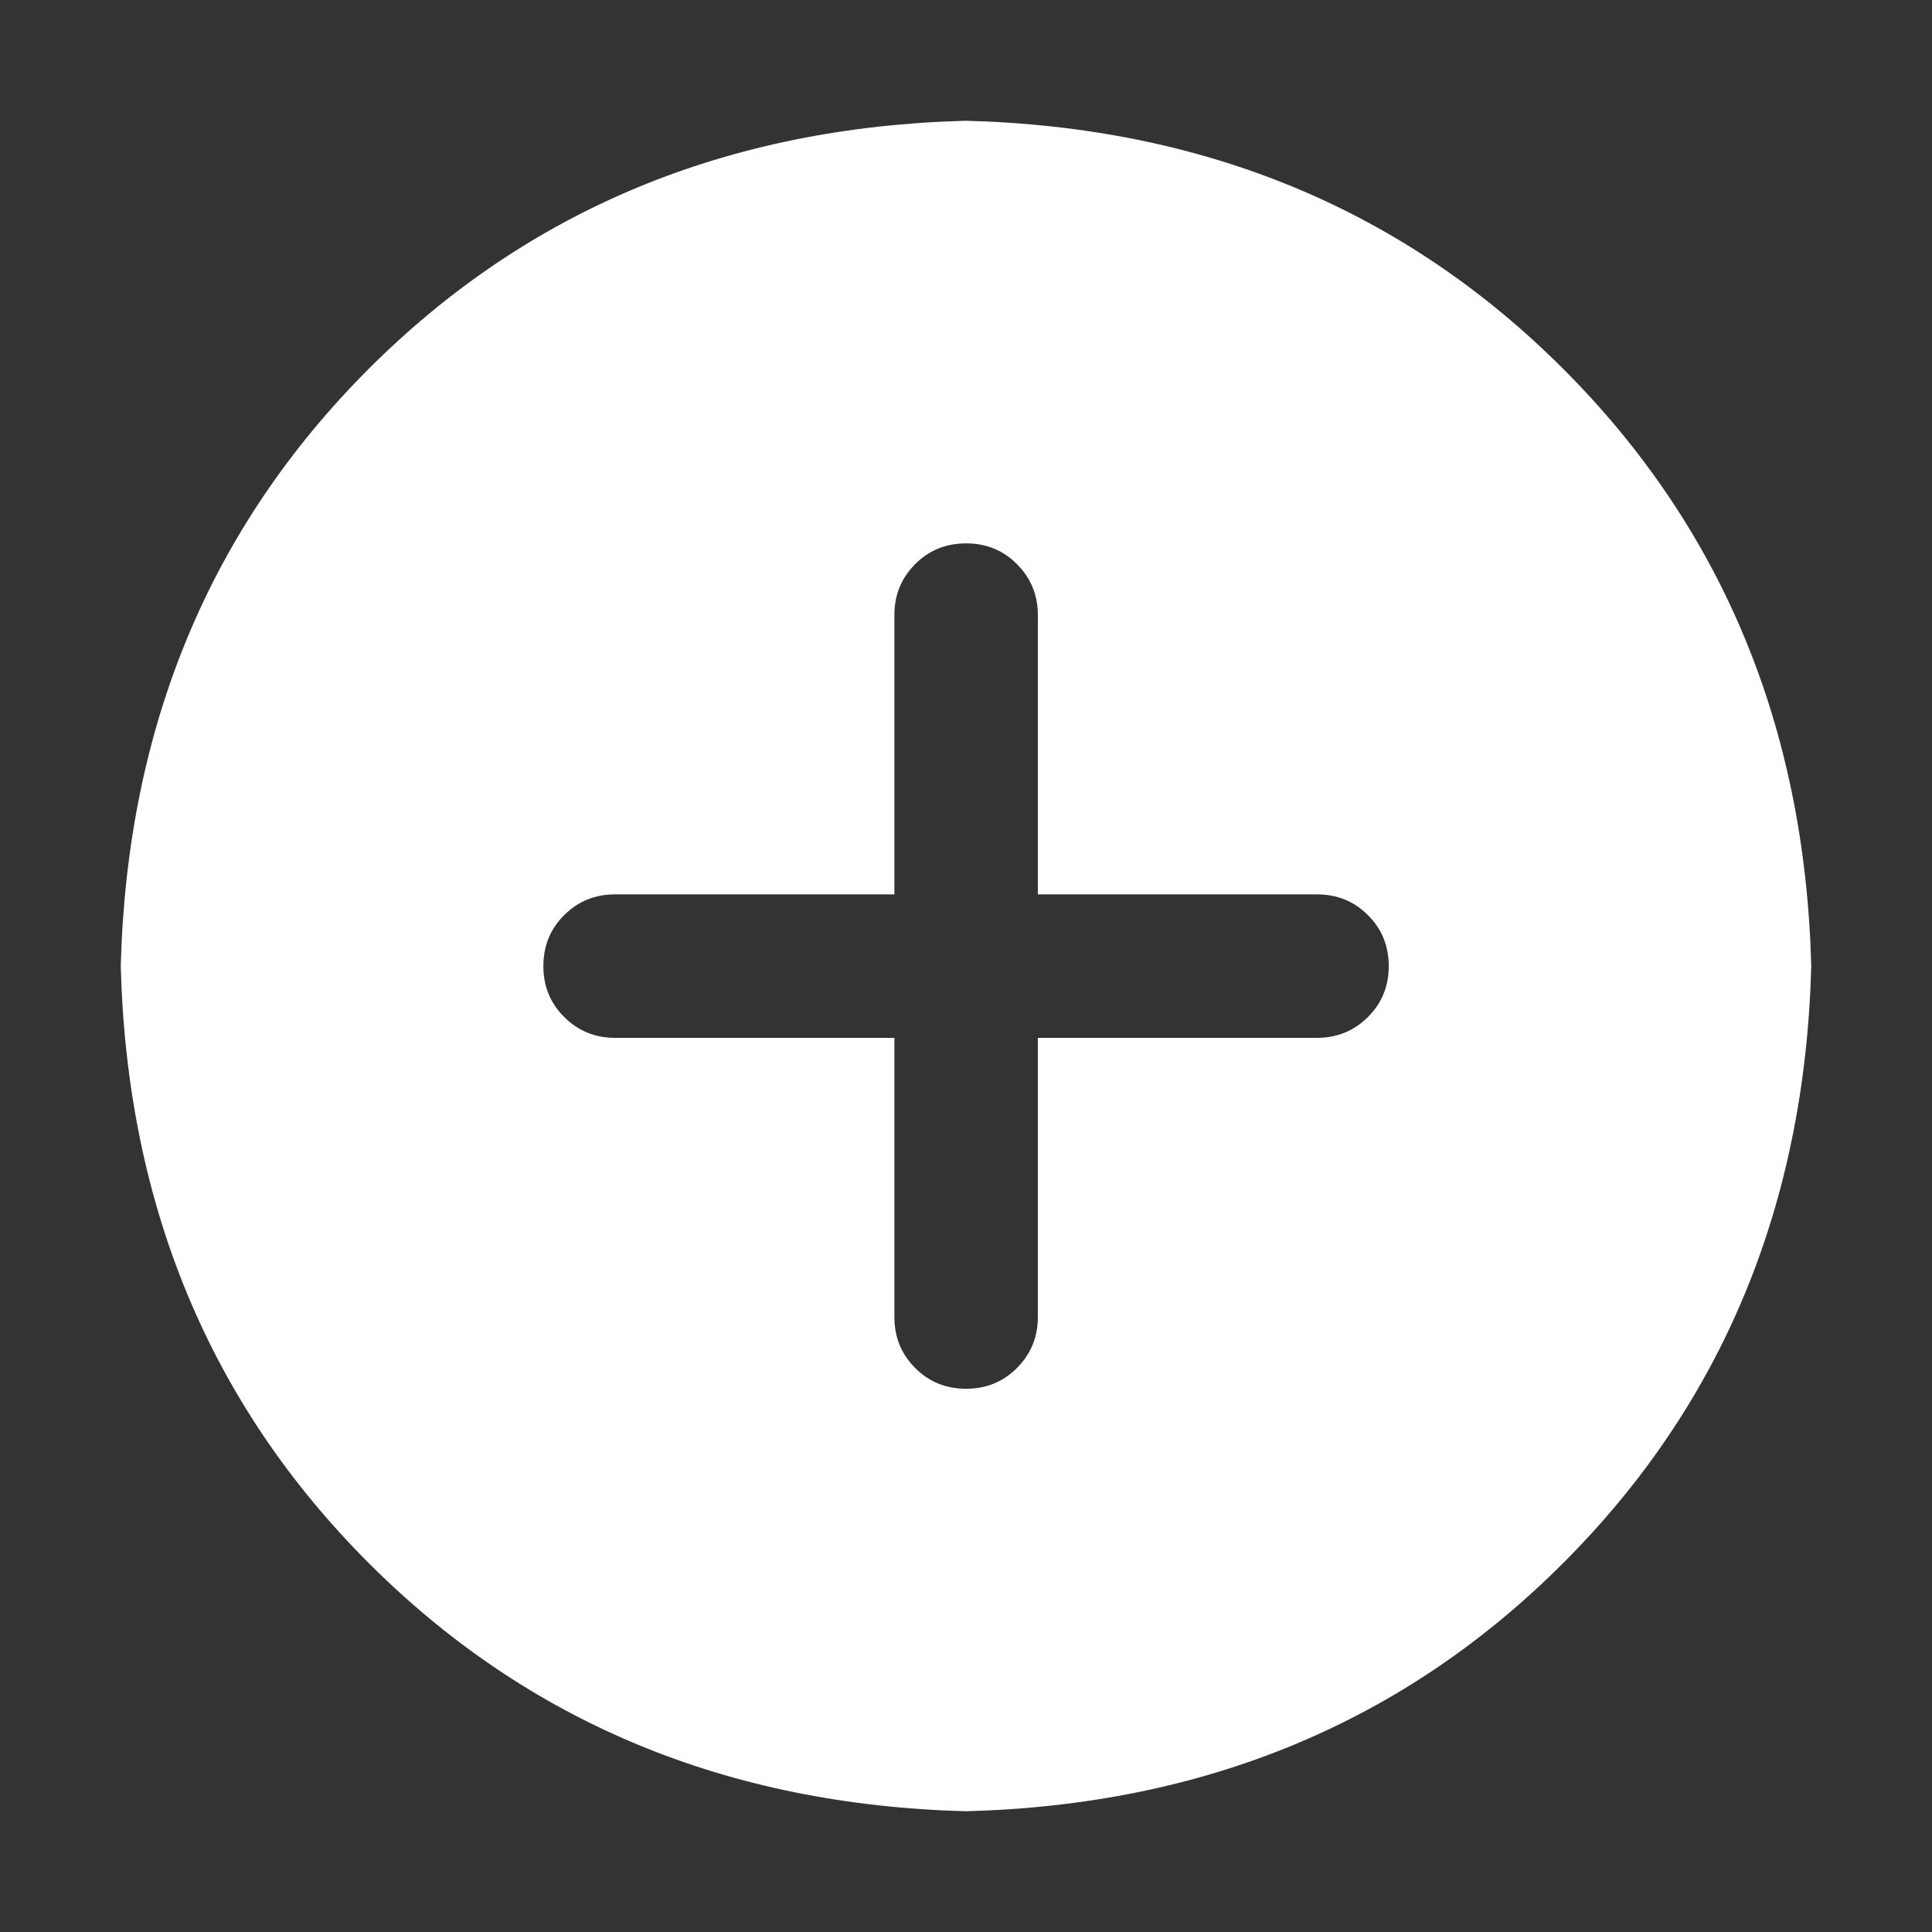 <?xml version="1.0" encoding="UTF-8"?> <svg xmlns="http://www.w3.org/2000/svg" width="16" height="16" viewBox="0 0 16 16" fill="none"><rect x="0" y="0" width="16" height="16" fill="#333333" stroke="none"/> <path d="M8 1C9.979 1.052 11.628 1.737 12.945 3.054C14.263 4.372 14.948 6.021 15 8C14.948 9.979 14.263 11.628 12.945 12.945C11.628 14.263 9.979 14.948 8 15C6.021 14.948 4.372 14.263 3.054 12.945C1.737 11.628 1.052 9.979 1 8C1.052 6.021 1.737 4.372 3.054 3.054C4.372 1.737 6.021 1.052 8 1ZM7.407 7.407H5.094C4.927 7.407 4.787 7.464 4.672 7.579C4.557 7.693 4.5 7.834 4.5 8.001C4.5 8.167 4.557 8.308 4.672 8.422C4.787 8.537 4.927 8.595 5.094 8.595H7.407V10.907C7.407 11.074 7.464 11.214 7.579 11.329C7.693 11.444 7.834 11.501 8.001 11.501C8.167 11.501 8.308 11.444 8.422 11.329C8.537 11.214 8.595 11.074 8.595 10.907V8.595H10.907C11.074 8.595 11.214 8.537 11.329 8.422C11.444 8.308 11.501 8.167 11.501 8.001C11.501 7.834 11.444 7.693 11.329 7.579C11.214 7.464 11.074 7.407 10.907 7.407H8.595V5.094C8.595 4.927 8.537 4.787 8.422 4.672C8.308 4.557 8.167 4.5 8.001 4.5C7.834 4.5 7.693 4.557 7.579 4.672C7.464 4.787 7.407 4.927 7.407 5.094V7.407Z" fill="white"></path> </svg> 